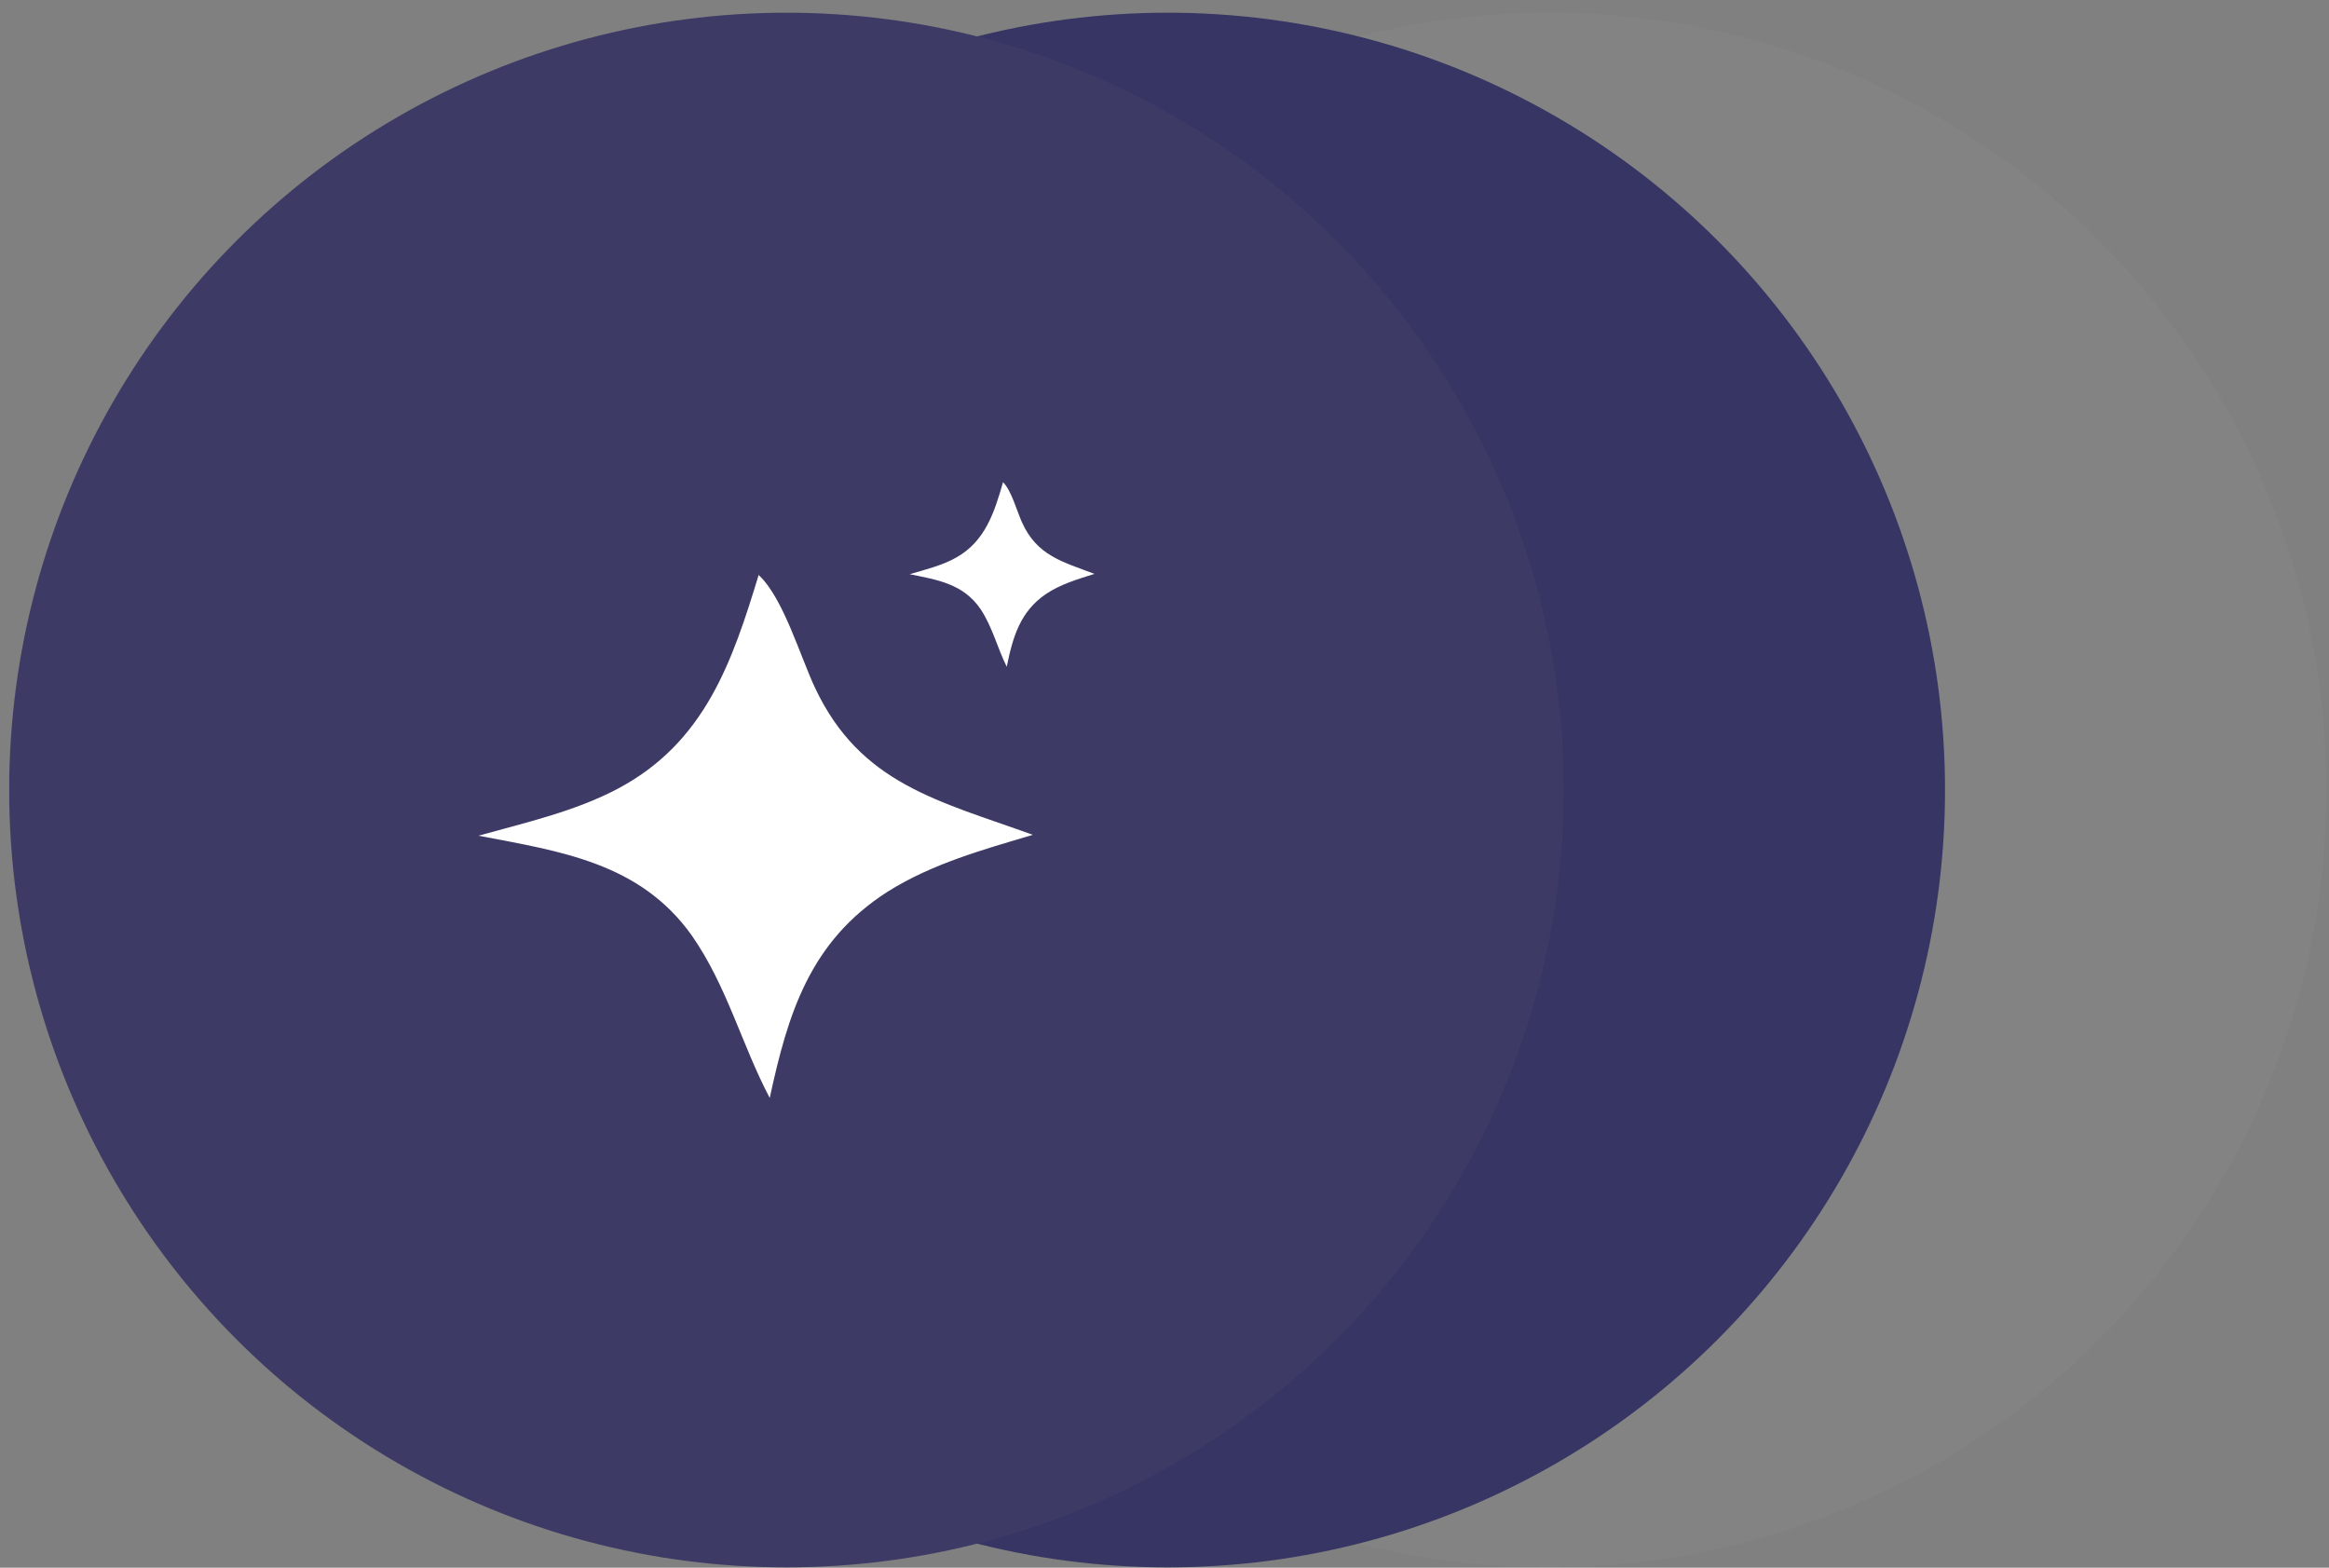 <?xml version="1.0" encoding="UTF-8"?> <svg xmlns="http://www.w3.org/2000/svg" width="104" height="70" viewBox="0 0 104 70" fill="none"><rect x="0" y="0" width="104" height="70" fill="#808080" stroke="none"/><circle opacity="0.03" cx="69.174" cy="35.276" r="34.709" fill="white"></circle><circle cx="52.145" cy="35.276" r="34.709" fill="#363563"></circle><circle cx="35.119" cy="35.276" r="34.709" fill="#3D3B65"></circle><path d="M33.886 25.684C34.979 26.698 35.749 29.352 36.398 30.719C38.423 35.012 41.908 35.754 46.121 37.276C43.893 37.939 41.624 38.564 39.639 39.813C36.154 42.038 35.182 45.277 34.372 49.024C33.116 46.643 32.468 44.028 30.887 41.764C28.578 38.525 25.053 38.017 21.366 37.315C23.473 36.729 25.701 36.222 27.606 35.207C31.495 33.139 32.711 29.509 33.886 25.645V25.684Z" fill="white"></path><path d="M44.793 21.533C45.158 21.892 45.414 22.828 45.63 23.31C46.306 24.826 47.467 25.087 48.872 25.625C48.129 25.859 47.373 26.079 46.711 26.52C45.55 27.305 45.225 28.449 44.955 29.771C44.537 28.931 44.321 28.008 43.794 27.209C43.024 26.066 41.849 25.886 40.62 25.639C41.322 25.432 42.065 25.253 42.7 24.895C43.996 24.165 44.402 22.883 44.793 21.52V21.533Z" fill="white"></path></svg> 